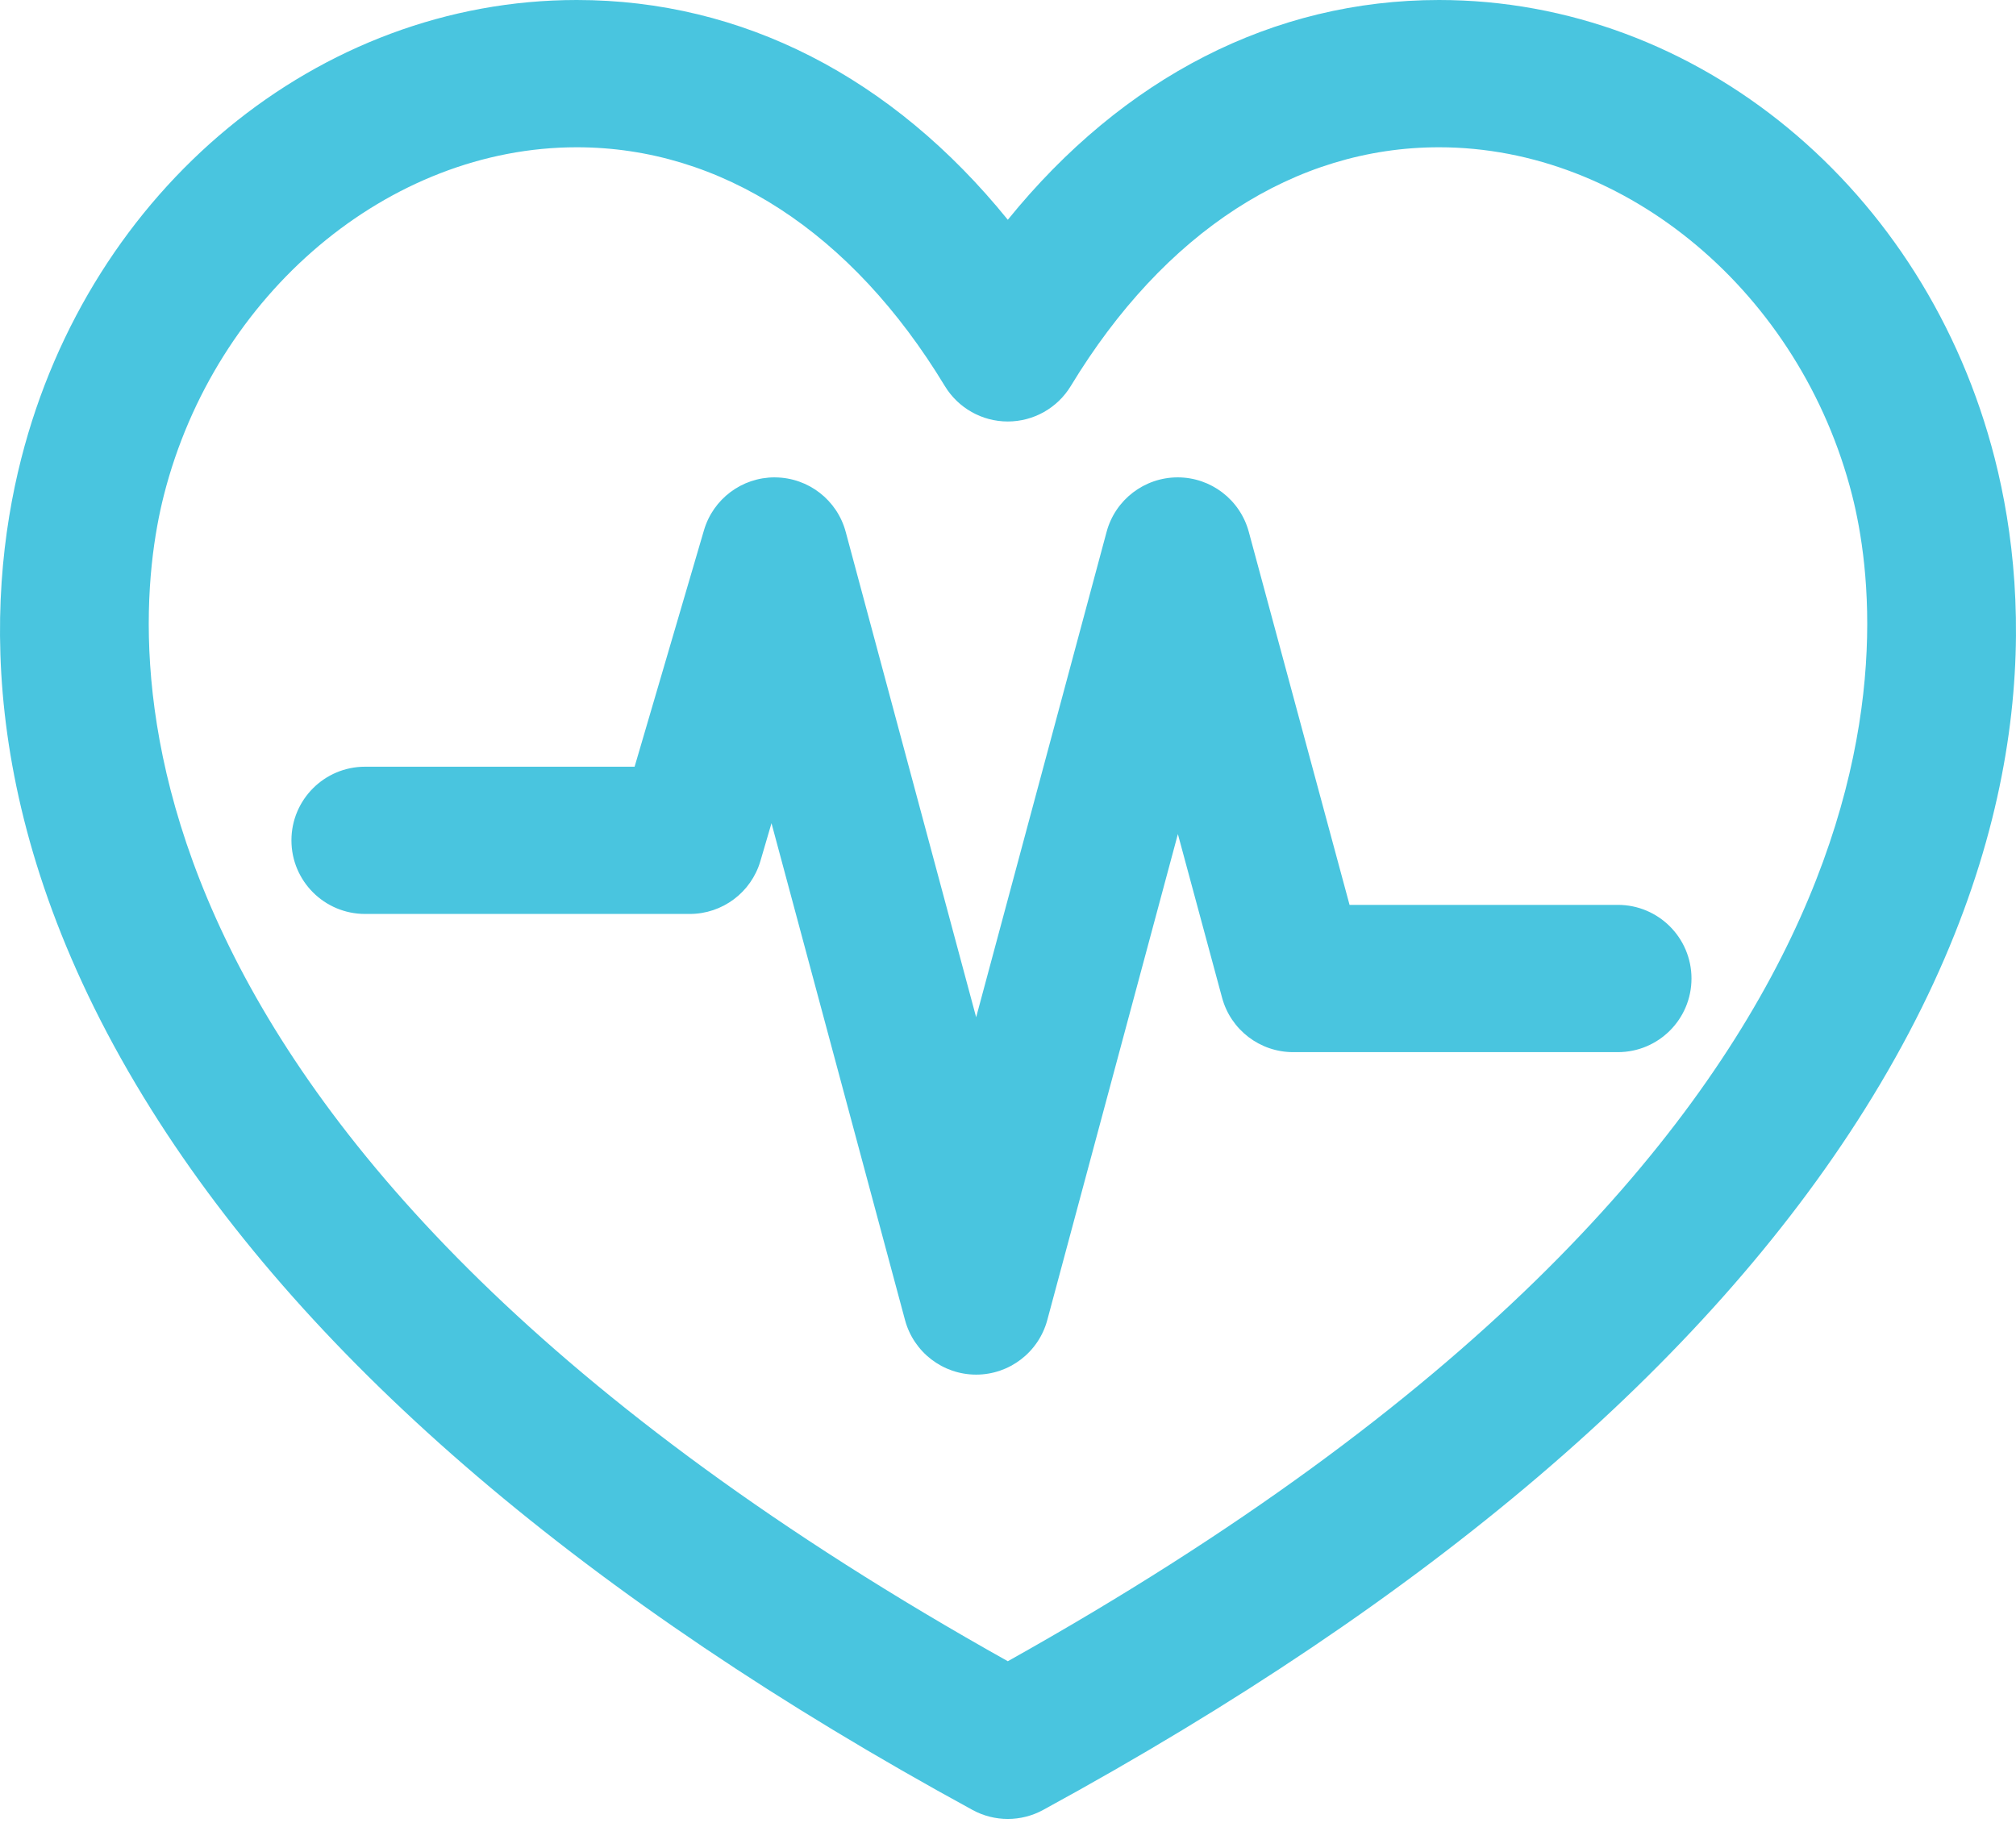 <svg xmlns="http://www.w3.org/2000/svg" width="64" height="58" viewBox="0 0 64 58" fill="none"><g clip-path="url(#clip0_34_89)"><path d="M63.326 14.559C61.14 5.987 53.886 0 45.685 0C40.427 0 35.662 2.452 31.994 6.978C28.329 2.452 23.567 0 18.31 0C10.113 0 2.861 5.987 0.675 14.559C-0.49 19.127 -0.72 26.422 4.802 35.228C9.872 43.314 18.644 50.797 30.875 57.469C31.223 57.659 31.608 57.754 31.994 57.754C32.379 57.754 32.765 57.659 33.113 57.469C45.347 50.797 54.122 43.314 59.195 35.228C64.719 26.422 64.49 19.128 63.326 14.559ZM31.994 52.746C2.597 36.294 4.042 20.275 5.205 15.714C6.836 9.318 12.348 4.676 18.31 4.676C22.885 4.676 27.034 7.368 29.994 12.256C30.418 12.956 31.176 13.383 31.993 13.383C32.81 13.383 33.569 12.956 33.993 12.257C36.956 7.368 41.108 4.676 45.685 4.676C51.651 4.676 57.164 9.318 58.795 15.714C59.958 20.275 61.401 36.292 31.994 52.746Z" fill="#49C5DF"></path><path d="M51.361 28.731H42.843L39.644 16.886C39.368 15.866 38.443 15.157 37.387 15.157H37.386C36.329 15.158 35.404 15.867 35.13 16.888L30.989 32.299L26.848 16.888C26.577 15.877 25.665 15.169 24.617 15.158C24.608 15.157 24.599 15.157 24.59 15.157C23.554 15.157 22.64 15.84 22.348 16.837L20.146 24.344H11.59C10.298 24.344 9.252 25.391 9.252 26.682C9.252 27.973 10.298 29.019 11.59 29.019H21.897C22.935 29.019 23.848 28.335 24.14 27.339L24.492 26.138L28.731 41.914C29.006 42.936 29.932 43.646 30.989 43.646C32.046 43.646 32.972 42.936 33.247 41.914L37.393 26.483L38.796 31.678C39.071 32.698 39.997 33.407 41.053 33.407H51.36C52.652 33.407 53.698 32.36 53.698 31.069C53.698 29.778 52.652 28.731 51.361 28.731Z" fill="#49C5DF"></path></g><defs><clipPath id="clip0_34_89"><rect width="64" height="58" fill="white"></rect></clipPath></defs></svg>